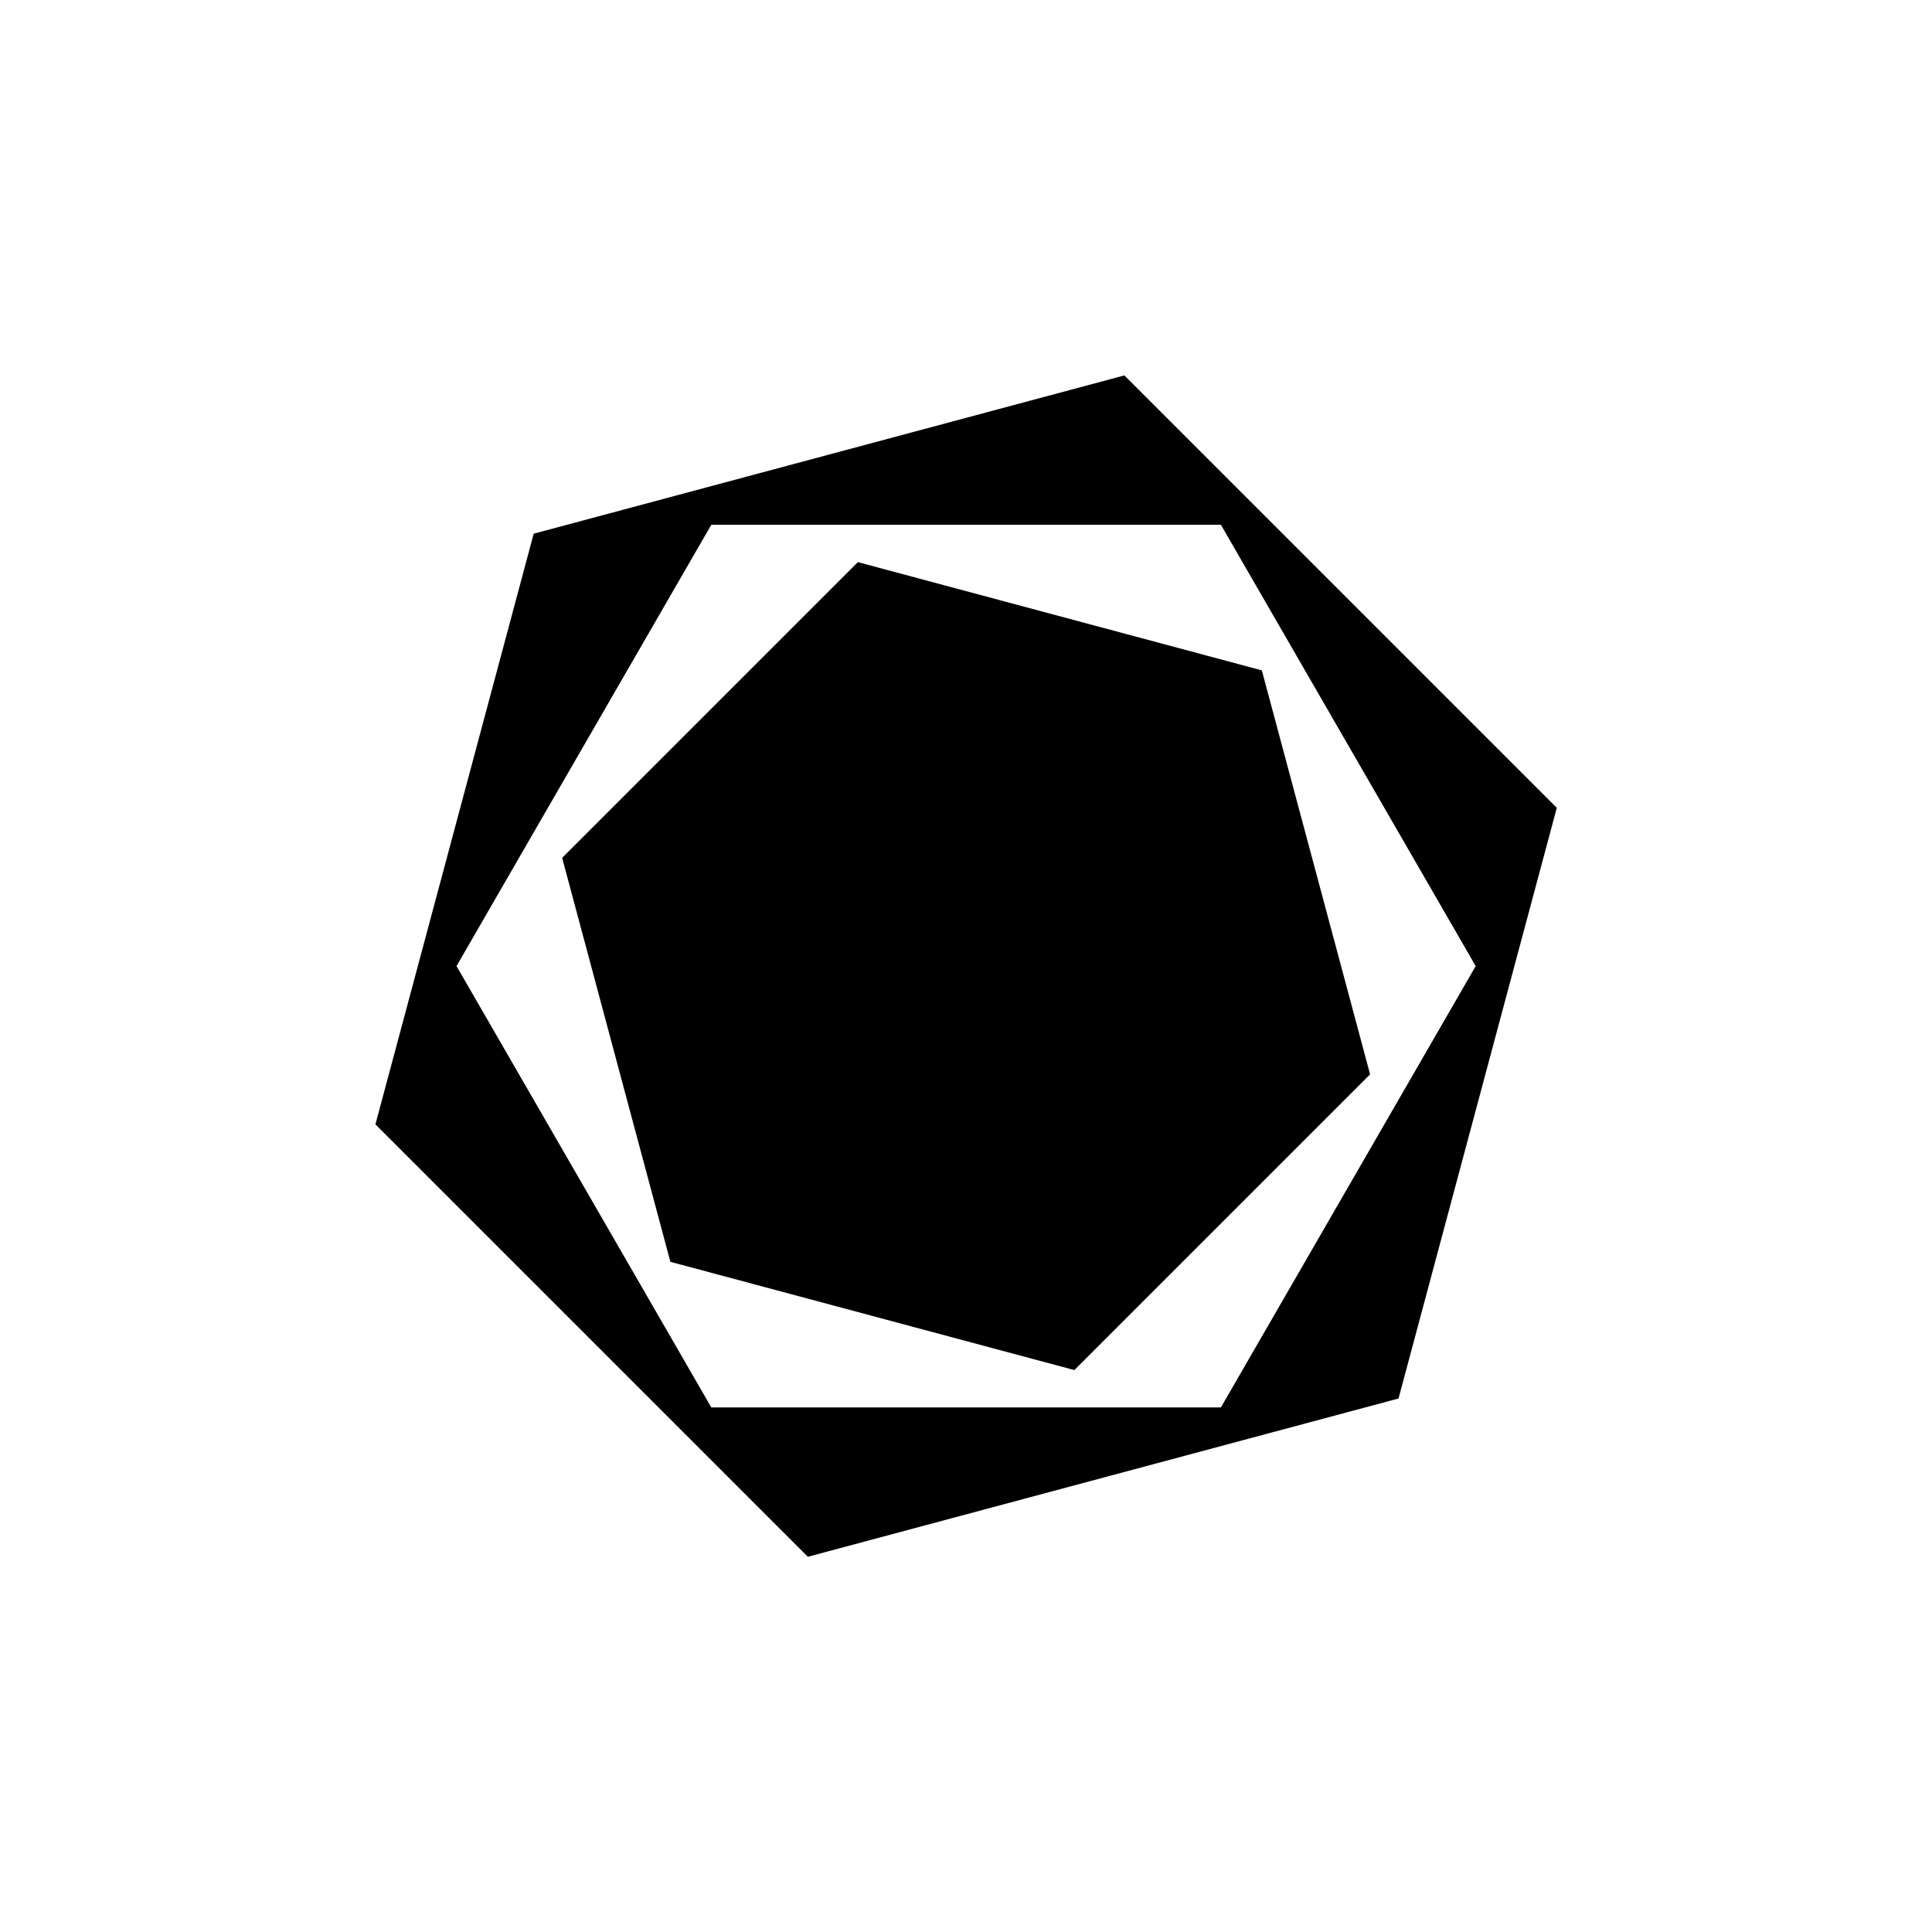 <svg xmlns="http://www.w3.org/2000/svg" fill="none" viewBox="0 0 320 320" height="320" width="320">
<rect fill="white" height="320" width="320"></rect>
<path fill="black" d="M133.803 257.852L231.638 231.637L257.854 133.802L186.233 62.181L88.397 88.395L62.182 186.231L133.803 257.852ZM117.815 86.919H202.22L244.423 160.016L202.22 233.114H117.815L75.613 160.016L117.815 86.919Z"></path>
<path fill="black" d="M111.038 208.998L177.947 226.927L226.93 177.944L209.001 111.035L142.091 93.106L93.109 142.089L111.038 208.998Z"></path>
</svg>
